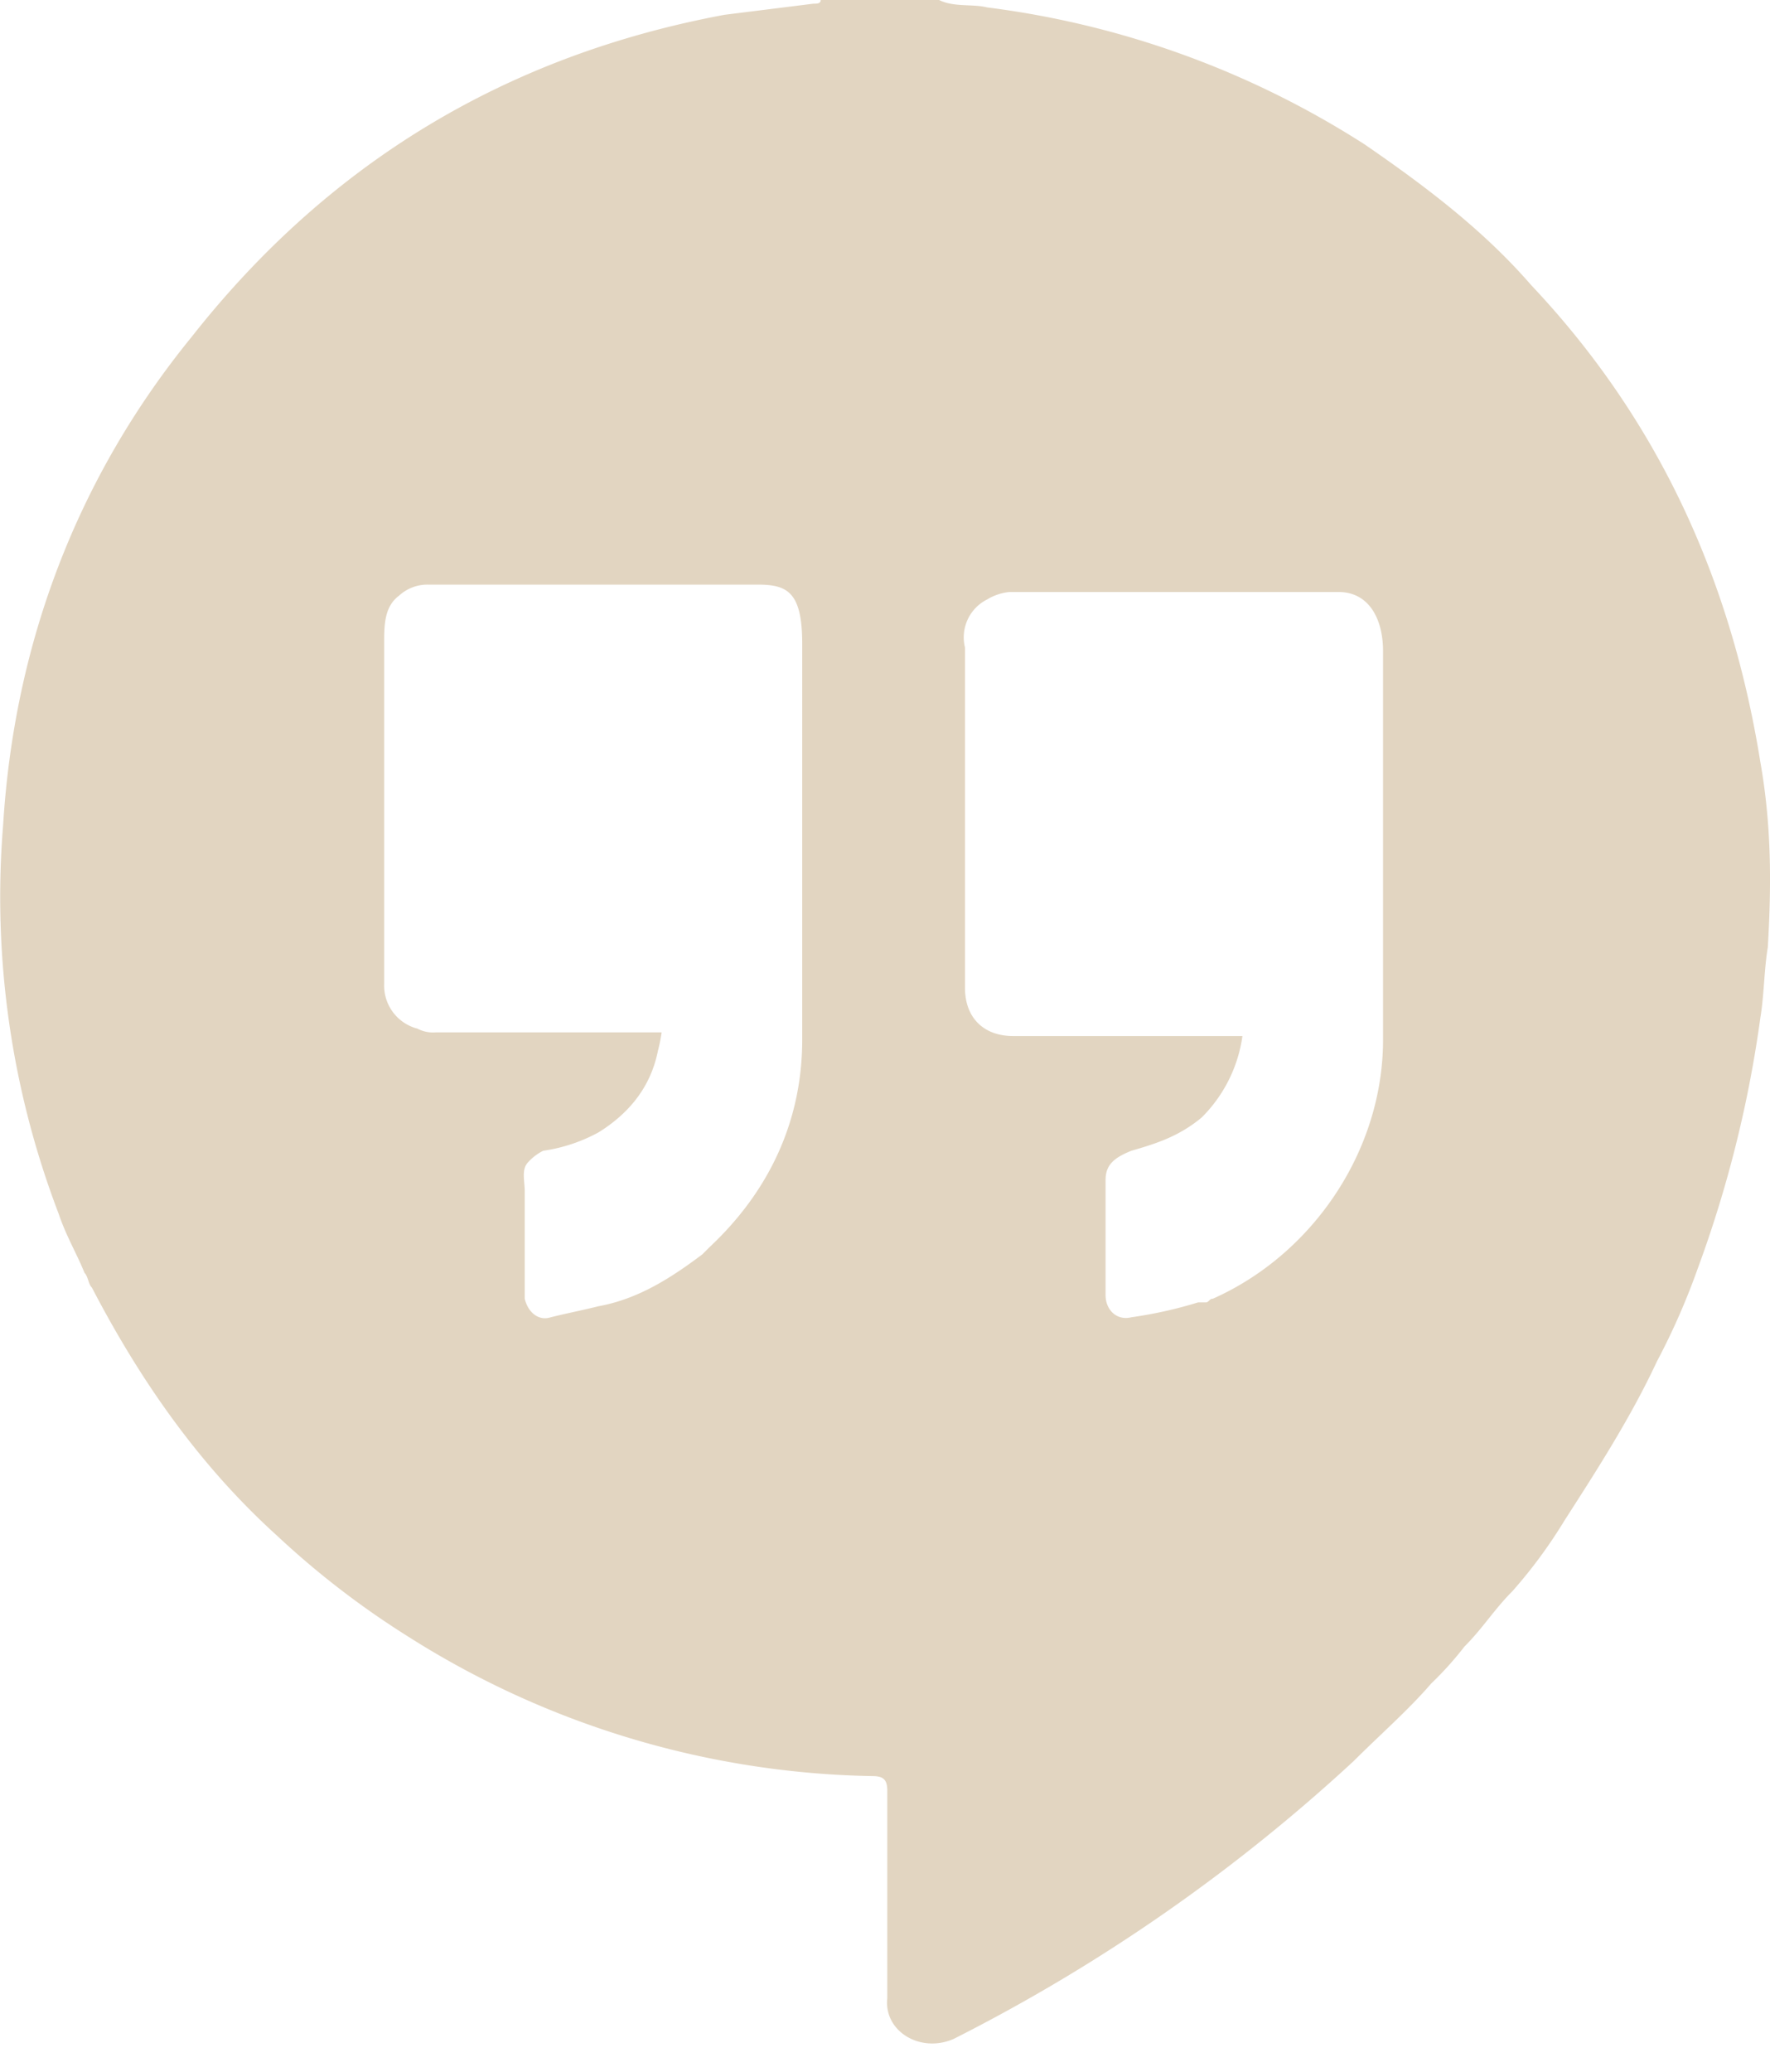 <?xml version="1.0" encoding="UTF-8"?> <svg xmlns="http://www.w3.org/2000/svg" width="262.475" height="307.218" viewBox="0 0 262.475 307.218"><defs><style>.a{fill:#e2d5c1;}</style></defs><g transform="translate(-8.116 -4)"><path class="a" d="M32,60Z" transform="translate(107.146 251.218)"></path><path class="a" d="M149.57,306.28a260.267,260.267,0,0,0,59.249-41.145c3.84-3.84,8.229-7.681,11.521-11.521a49.457,49.457,0,0,0,4.938-5.486c2.743-2.743,4.389-5.486,7.132-8.229a72.987,72.987,0,0,0,7.68-10.423c4.937-7.68,9.875-15.361,13.715-23.59a103.618,103.618,0,0,0,6.035-13.715h0a176.92,176.92,0,0,0,9.326-37.3c.549-3.292.549-7.132,1.1-10.423.549-9.326.549-18.1-1.1-27.43-4.389-27.43-15.361-51.02-34.013-70.77-7.132-8.229-15.91-14.812-24.687-20.847A134.991,134.991,0,0,0,154.507,5.1c-2.194-.549-4.937,0-7.132-1.1H129.82c0,.549-.549.549-1.1.549L115.556,6.194Q67,15.246,36.557,53.923C19.551,74.77,10.224,99.457,8.579,126.338a131.481,131.481,0,0,0,8.229,57.6c1.1,3.292,2.743,6.035,3.84,8.778.549.549.549,1.646,1.1,2.194,7.132,13.715,15.909,26.333,27.43,36.756a127.658,127.658,0,0,0,19.2,14.812A132.676,132.676,0,0,0,137.5,267.33c1.646,0,2.194.548,2.194,2.194v30.722C139.146,305.183,144.632,308.475,149.57,306.28Zm1.646-206.275a6.28,6.28,0,0,1,3.292-7.132,7.8,7.8,0,0,1,3.292-1.1h48.826c4.389,0,6.583,3.84,6.583,8.778v57.6c0,16.458-10.423,31.819-25.236,38.4-.549,0-.549.549-1.1.549,0,.549.549.549,1.1.549-.549,0-.549,0-1.1-.549h-1.1A63.788,63.788,0,0,1,175.9,199.3c-2.194.549-3.84-1.1-3.84-3.292V179c0-2.194,1.1-3.292,3.84-4.389,3.84-1.1,7.132-2.194,10.423-4.937a21.164,21.164,0,0,0,6.035-12.069H158.347c-4.389,0-7.132-2.743-7.132-7.132V100.006Zm-24.139,58.152c0,12.069-4.937,22.493-13.715,30.722l-1.1,1.1c-4.389,3.292-9.326,6.583-15.361,7.681-2.194.549-4.937,1.1-7.132,1.646-1.646.549-3.292-.549-3.84-2.743V180.65c0-1.646-.549-3.292.549-4.389a7.574,7.574,0,0,1,2.194-1.646,24.269,24.269,0,0,0,8.229-2.743c4.389-2.743,7.68-6.583,8.778-12.069a23.761,23.761,0,0,0,.549-2.743H72.765a4.946,4.946,0,0,1-2.743-.549,6.587,6.587,0,0,1-4.937-6.583V99.457c0-2.743,0-5.486,2.194-7.132a6.229,6.229,0,0,1,4.389-1.646h48.826c4.389,0,6.583,1.1,6.583,8.778Z" transform="translate(0 0)"></path></g></svg> 